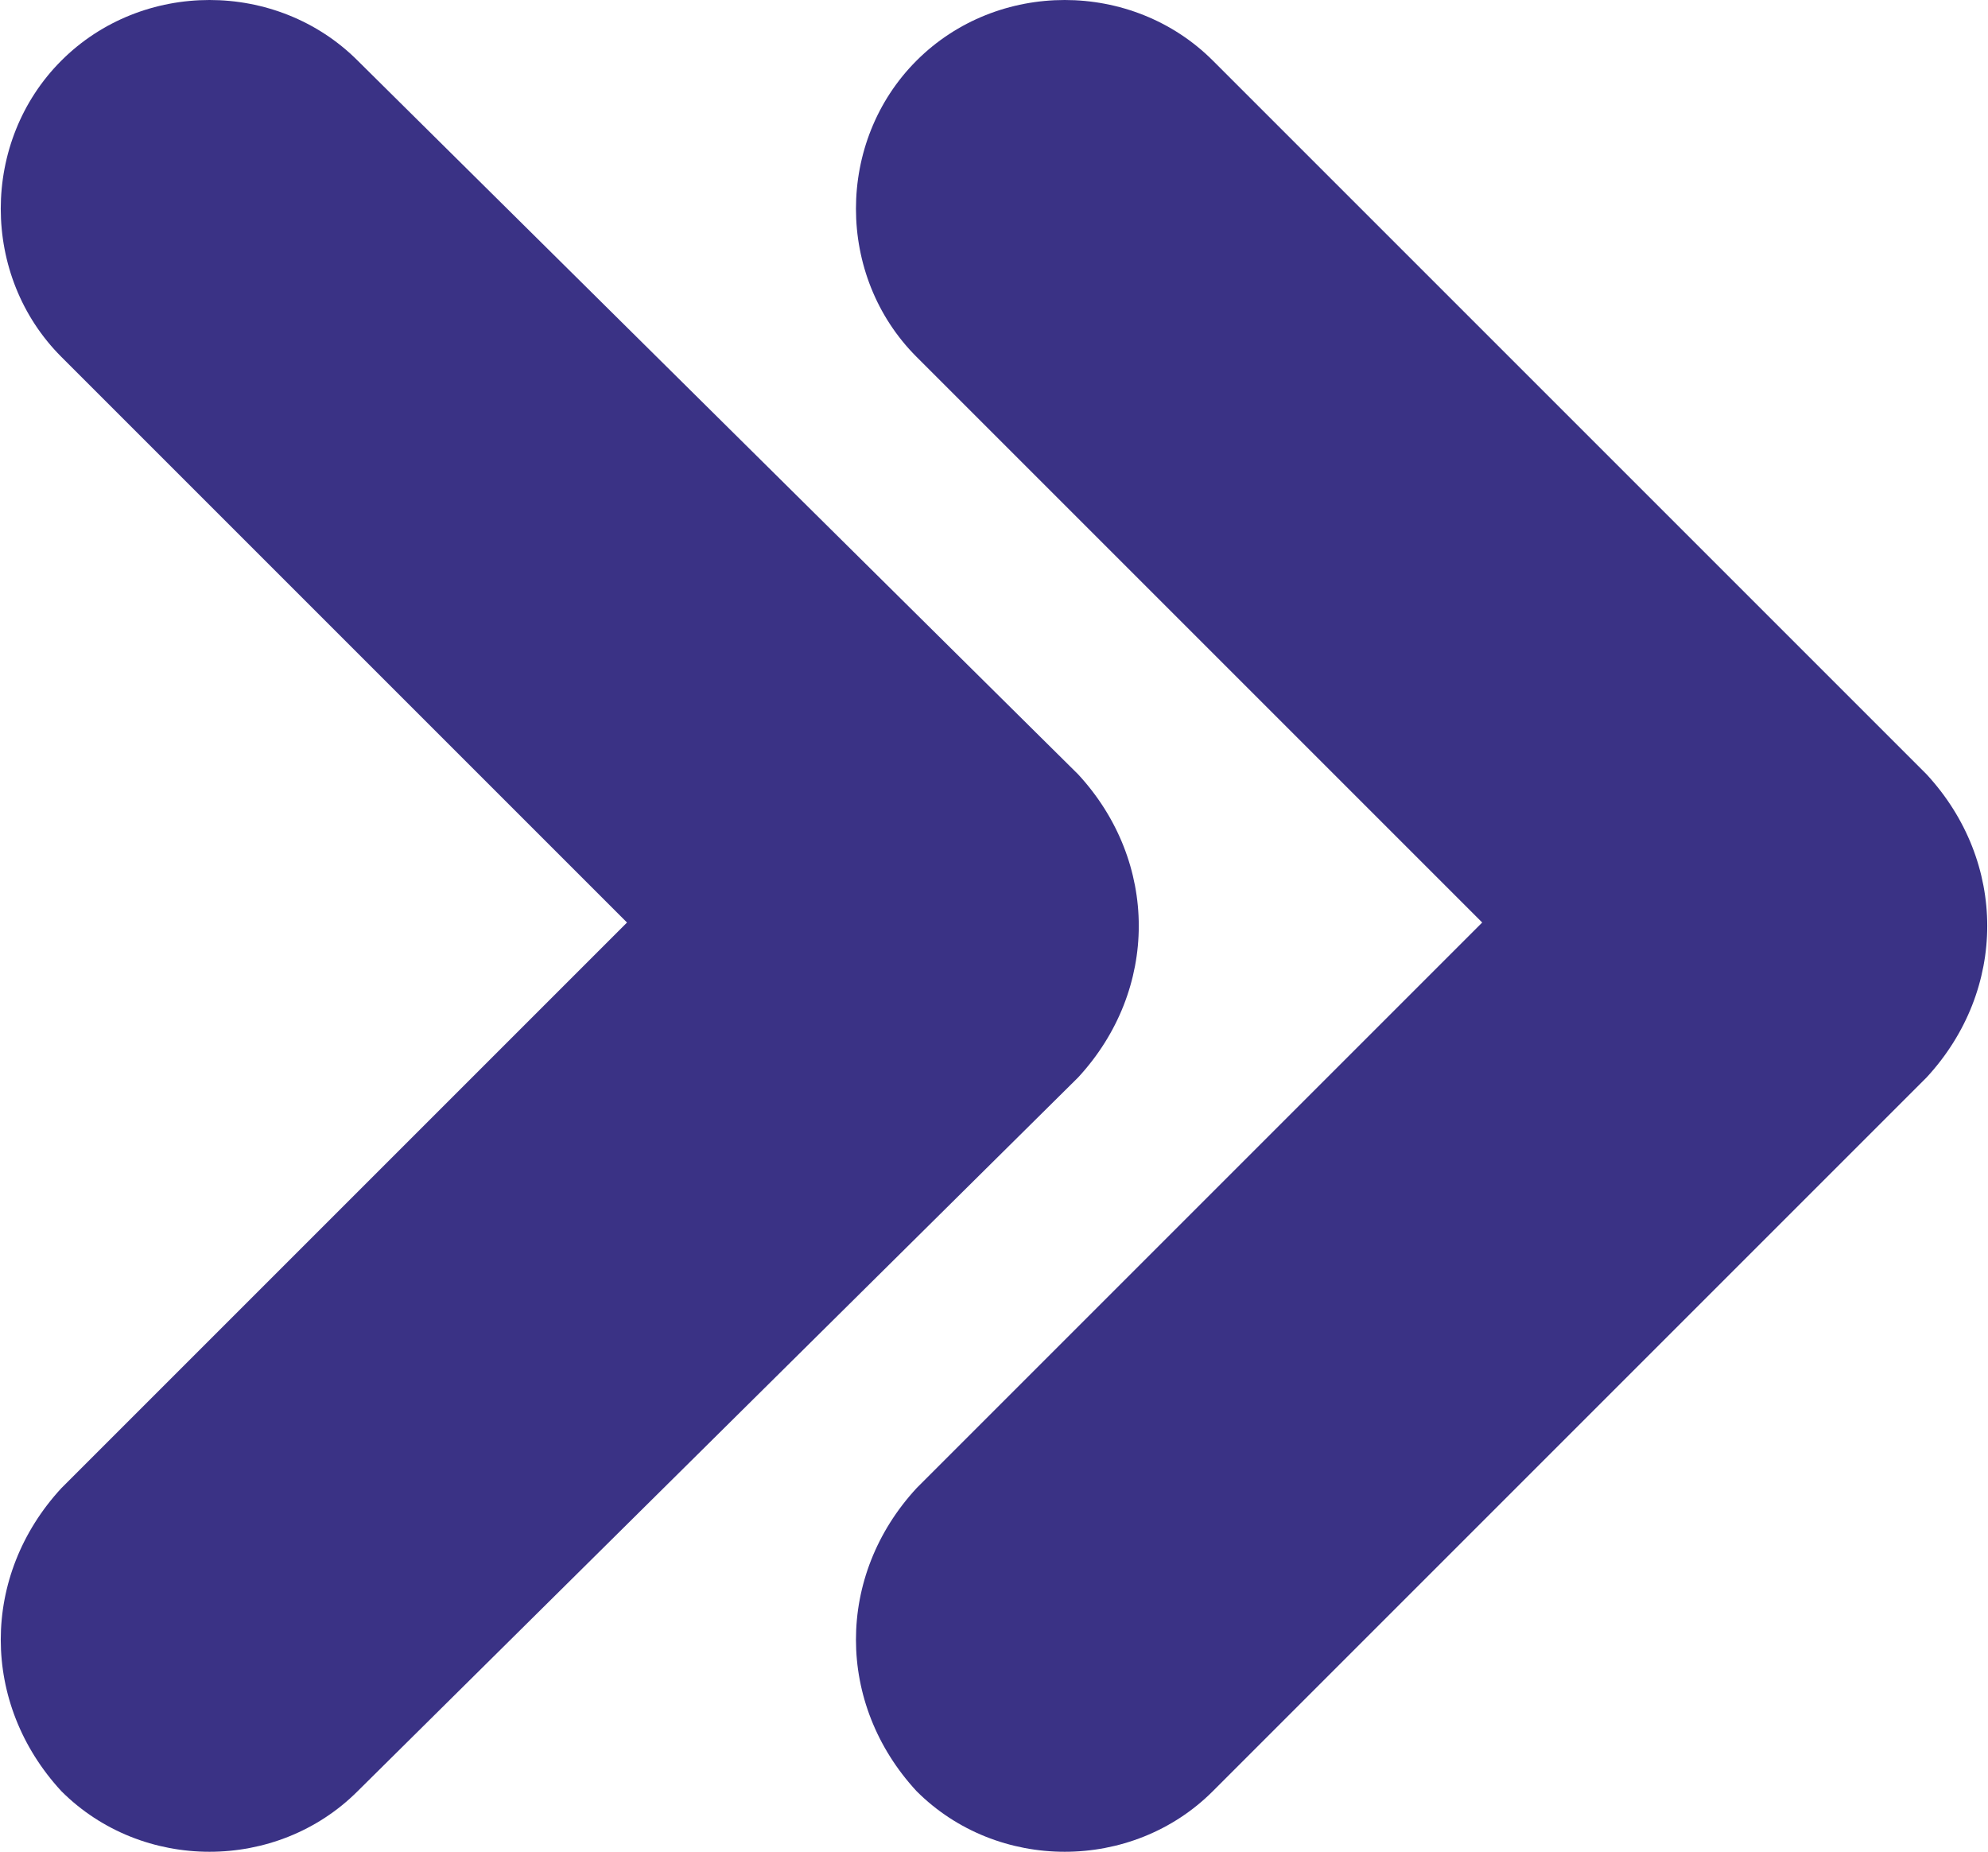 <?xml version="1.0" encoding="UTF-8"?>
<!DOCTYPE svg PUBLIC "-//W3C//DTD SVG 1.1//EN" "http://www.w3.org/Graphics/SVG/1.1/DTD/svg11.dtd">
<!-- Creator: CorelDRAW X8 -->
<svg xmlns="http://www.w3.org/2000/svg" xml:space="preserve" width="686px" height="639px" version="1.1" style="shape-rendering:geometricPrecision; text-rendering:geometricPrecision; image-rendering:optimizeQuality; fill-rule:evenodd; clip-rule:evenodd"
viewBox="0 0 295 275"
 xmlns:xlink="http://www.w3.org/1999/xlink">
 <defs>
  <style type="text/css">
   <![CDATA[
    .fil0 {fill:#3A3285;fill-rule:nonzero}
   ]]>
  </style>
 </defs>
 <g id="Layer_x0020_1">
  <g id="_1709830107136">
   <path class="fil0" d="M160 115l-107 -106c-12,-12 -32,-12 -44,0 -12,12 -12,32 0,44l84 84 -84 84c-12,13 -12,32 0,45 6,6 14,9 22,9 8,0 16,-3 22,-9l107 -106c12,-13 12,-32 0,-45z"/>
   <path class="fil0" d="M286 115l-106 -106c-12,-12 -32,-12 -44,0 -12,12 -12,32 0,44l84 84 -84 84c-12,13 -12,32 0,45 6,6 14,9 22,9 8,0 16,-3 22,-9l106 -106c12,-13 12,-32 0,-45z"/>
  </g>
 </g>
</svg>
